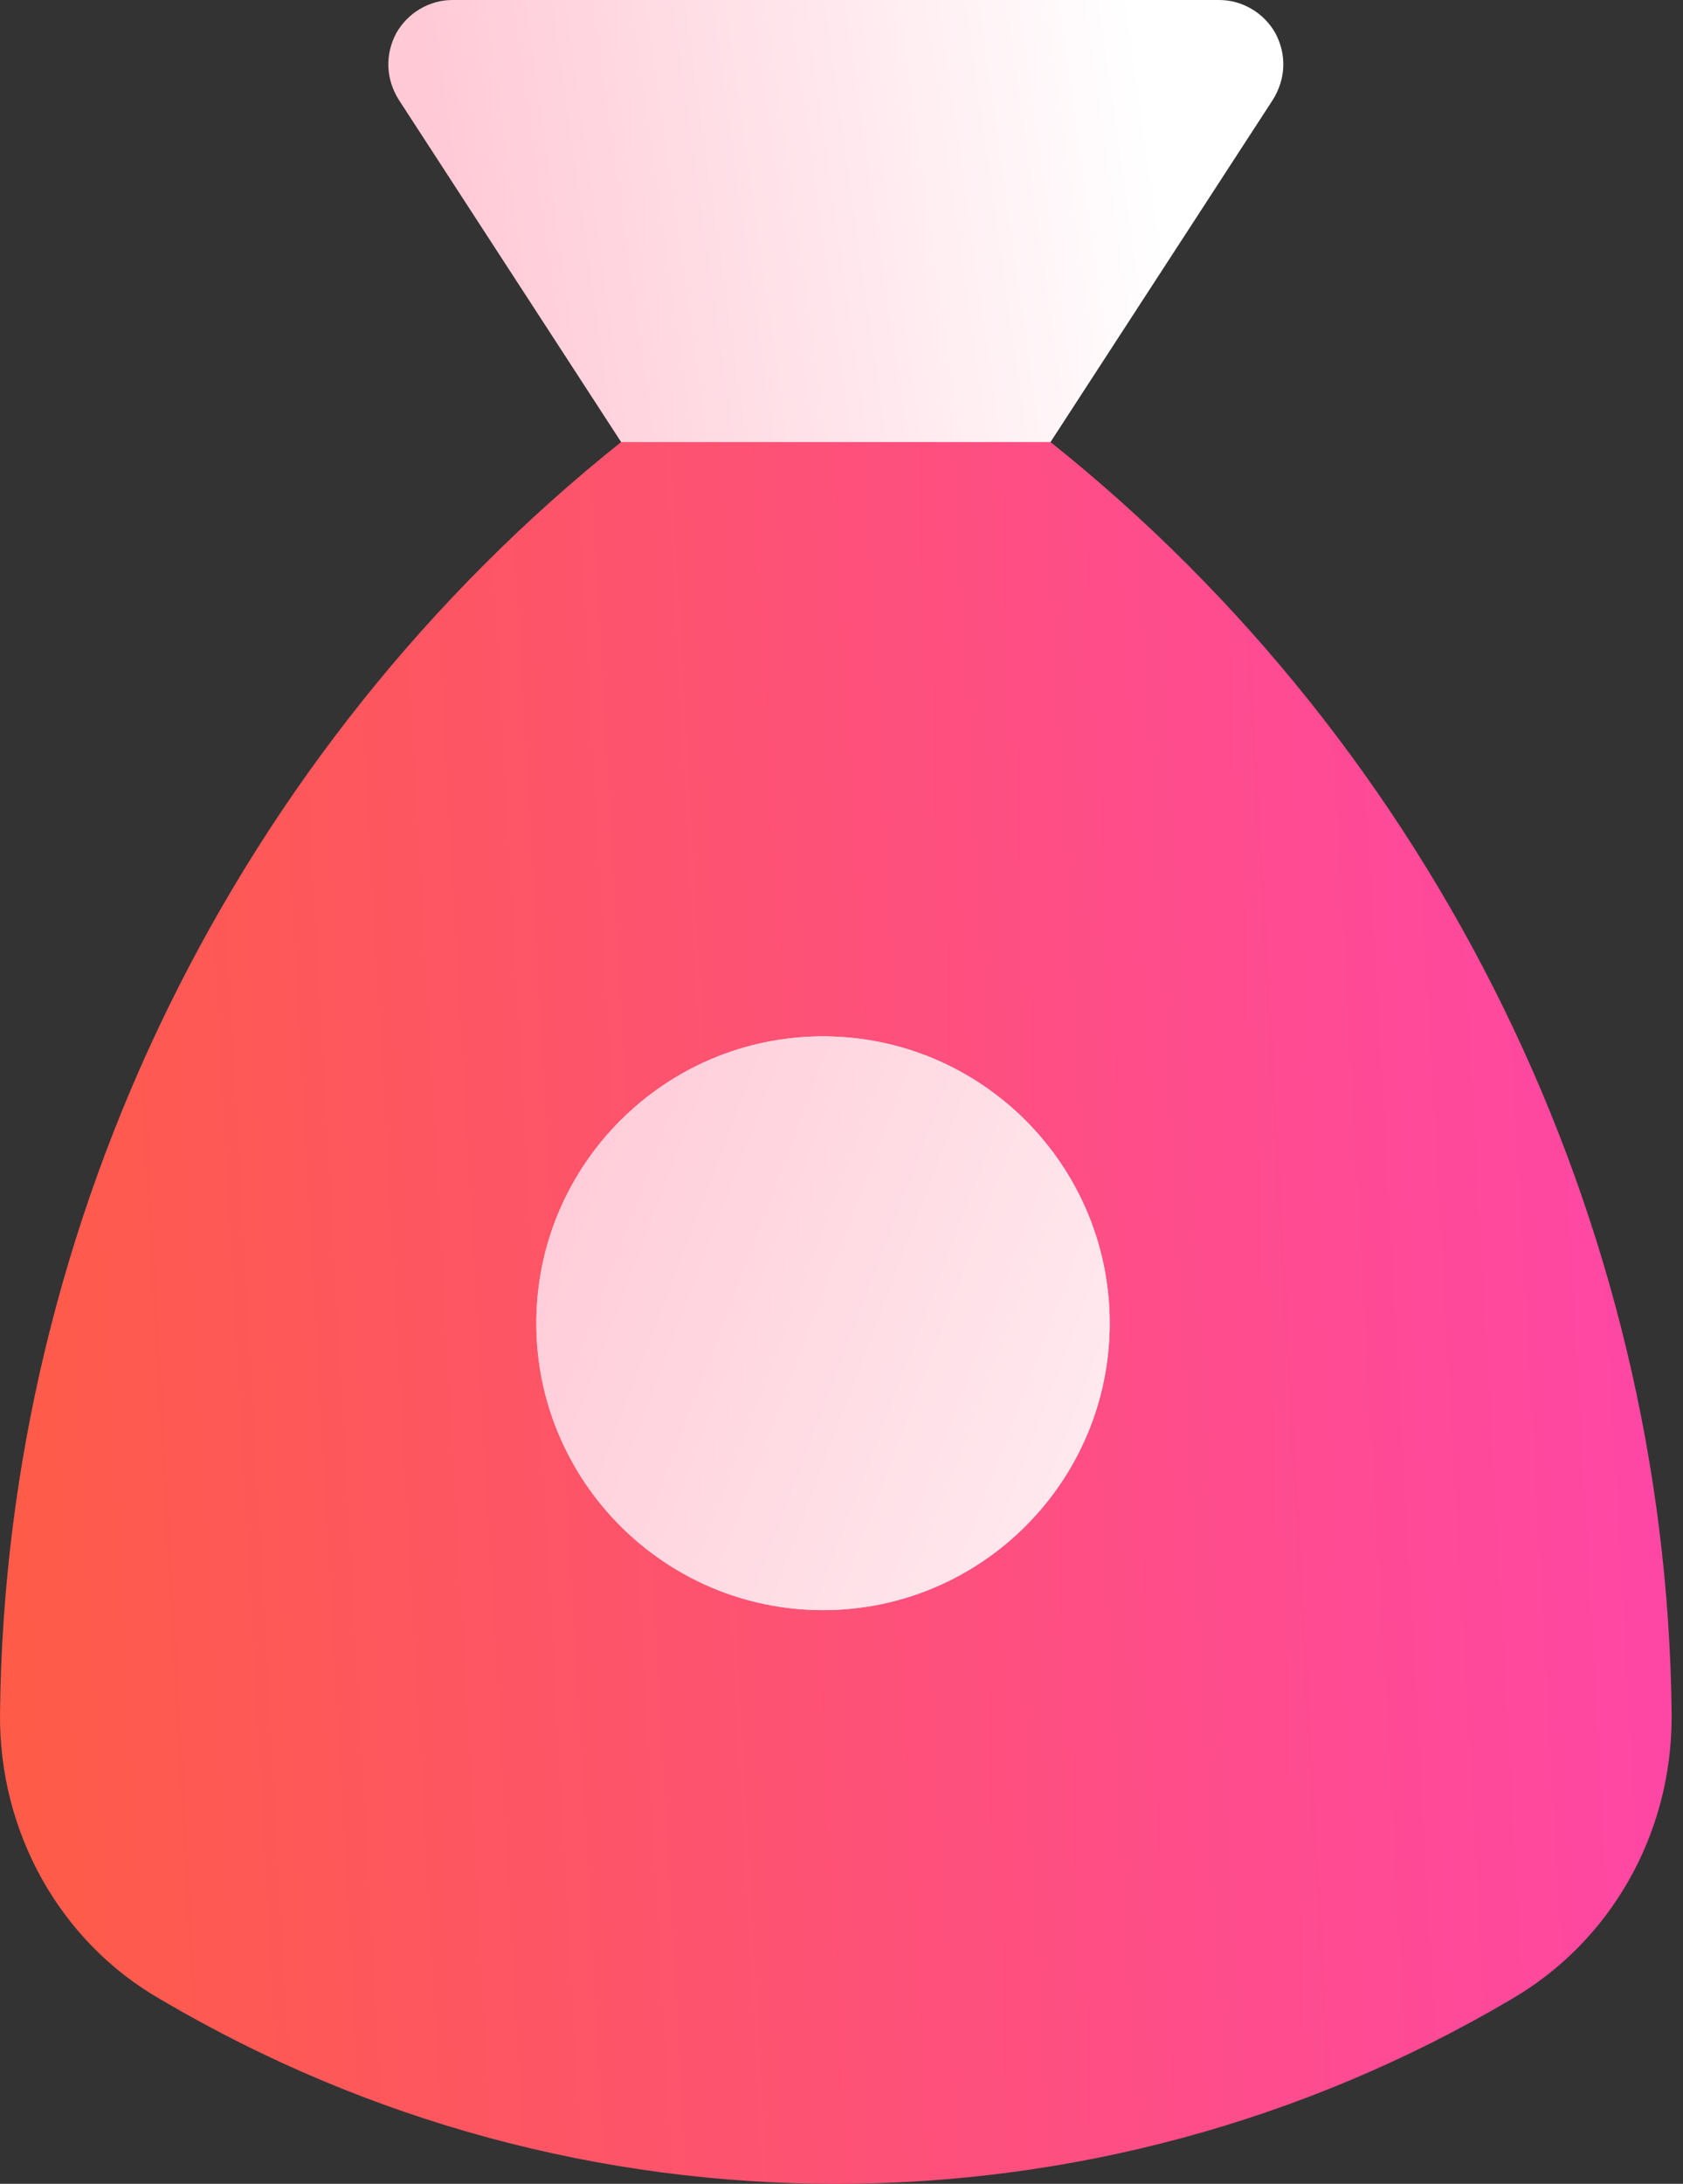 <svg width="91" height="118" viewBox="0 0 91 118" fill="none" xmlns="http://www.w3.org/2000/svg">
<rect x="0" y="0" width="91" height="118" fill="#333333" stroke="none"/>
<path d="M56.801 23.886L45.193 16.515L33.584 23.886C12.785 40.469 0.278 65.898 0.001 92.571C-0.068 98.997 3.249 104.94 8.708 108.049C19.971 114.683 32.547 118 45.193 118C57.839 118 70.415 114.683 81.678 108.049C87.068 104.94 90.385 99.135 90.385 92.778V92.57C90.108 65.898 77.6 40.469 56.801 23.886Z" fill="url(#paint0_linear_1420_22)"/>
<path d="M60 71.5C60 62.953 53.047 56 44.5 56C35.953 56 29 62.953 29 71.5C29 80.047 35.953 87 44.5 87C53.047 87 60 80.047 60 71.5Z" fill="url(#paint1_linear_1420_22)"/>
<path d="M60 71.5C60 62.953 53.047 56 44.5 56C35.953 56 29 62.953 29 71.5C29 80.047 35.953 87 44.5 87C53.047 87 60 80.047 60 71.5Z" fill="url(#paint2_linear_1420_22)"/>
<path d="M68.963 1.797C68.341 0.691 67.166 0 65.923 0H24.463C23.219 0 22.044 0.691 21.423 1.797C20.8 2.971 20.869 4.284 21.561 5.39L33.585 23.886H56.801L68.824 5.39C69.516 4.284 69.585 2.971 68.963 1.797Z" fill="url(#paint3_linear_1420_22)"/>
<defs>
<linearGradient id="paint0_linear_1420_22" x1="90.385" y1="16.515" x2="-5.352" y2="21.844" gradientUnits="userSpaceOnUse">
<stop stop-color="#FE46A9"/>
<stop offset="1" stop-color="#FE5C46"/>
</linearGradient>
<linearGradient id="paint1_linear_1420_22" x1="65.471" y1="116.541" x2="65.471" y2="56" gradientUnits="userSpaceOnUse">
<stop stop-color="#FFBEFA"/>
<stop offset="1" stop-color="#FFF0FF"/>
</linearGradient>
<linearGradient id="paint2_linear_1420_22" x1="99.515" y1="116.868" x2="17.554" y2="85.699" gradientUnits="userSpaceOnUse">
<stop offset="0.312" stop-color="white"/>
<stop offset="1" stop-color="#FFC9D6"/>
</linearGradient>
<linearGradient id="paint3_linear_1420_22" x1="67" y1="41" x2="28.838" y2="46.4" gradientUnits="userSpaceOnUse">
<stop stop-color="white"/>
<stop offset="1" stop-color="#FFC9D6"/>
</linearGradient>
</defs>
</svg>
